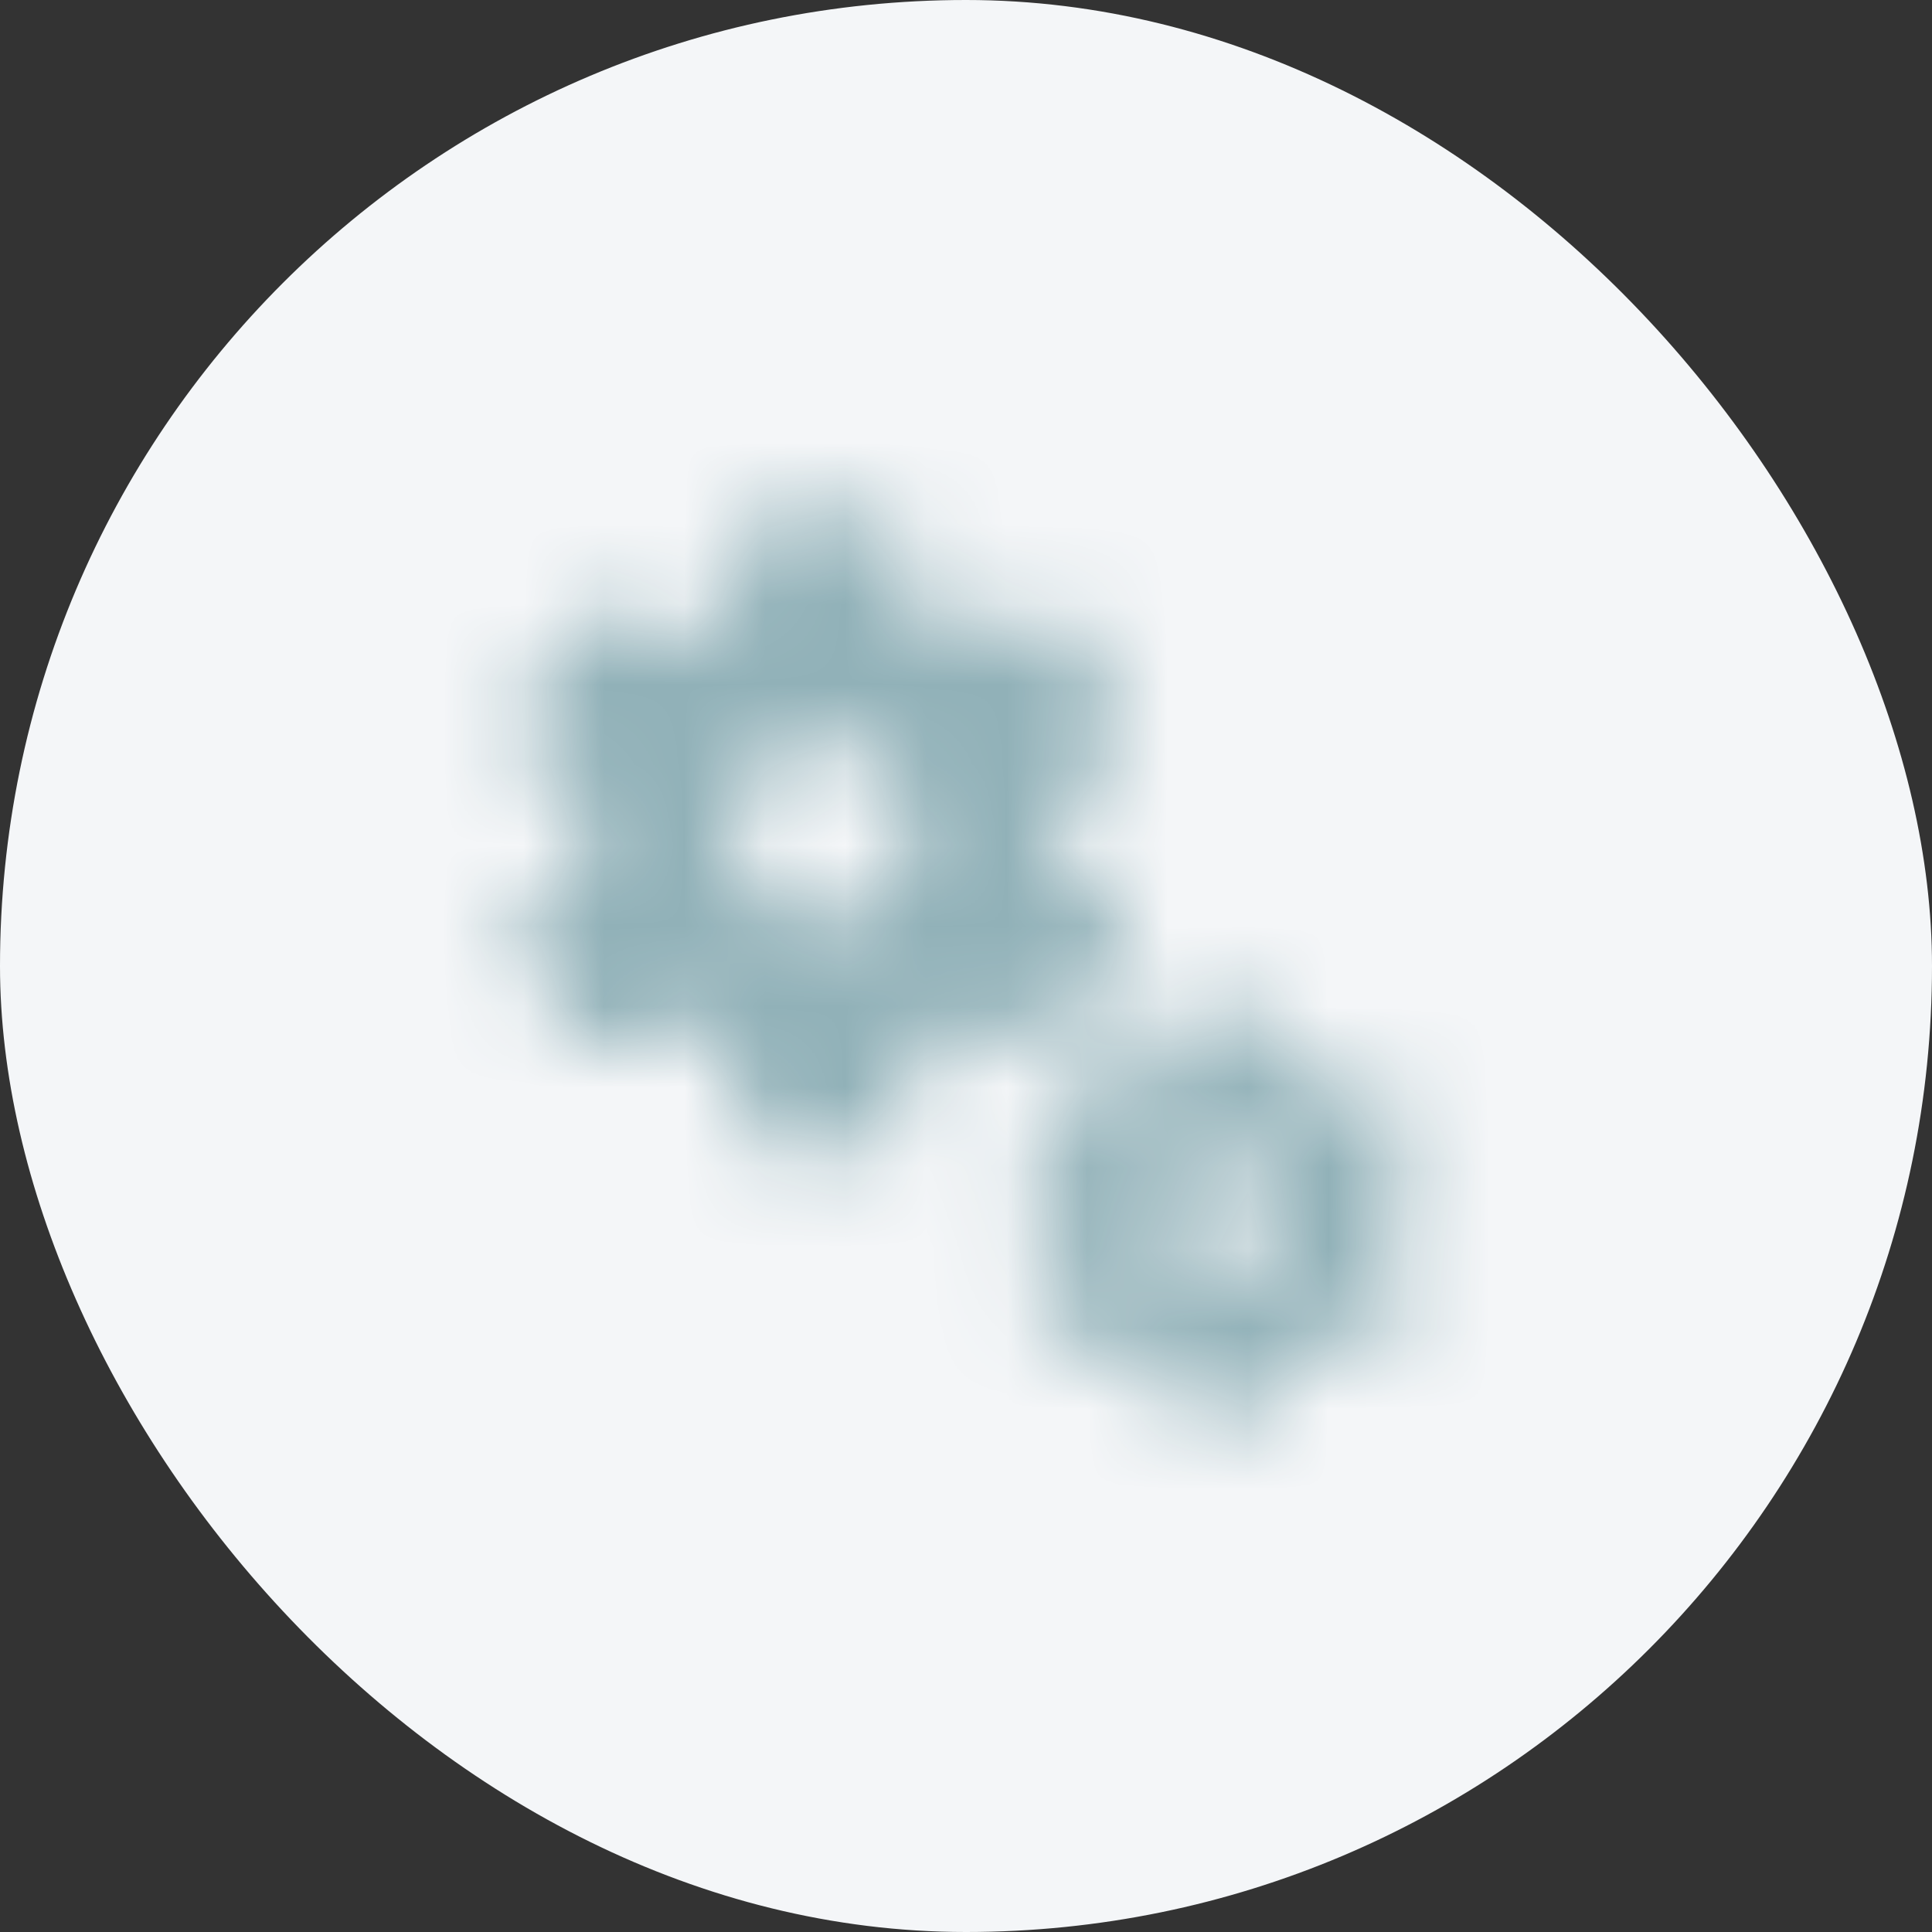 <svg width="24" height="24" viewBox="0 0 24 24" fill="none" xmlns="http://www.w3.org/2000/svg">
<rect x="0" y="0" width="24" height="24" fill="#333333" stroke="none"/>
<rect width="24" height="24" rx="12" fill="#F4F6F8"/>
<mask id="mask0_10666_64016" style="mask-type:alpha" maskUnits="userSpaceOnUse" x="6" y="6" width="12" height="12">
<path fill-rule="evenodd" clip-rule="evenodd" d="M14.007 11.601L13.22 12.962C13.169 13.046 13.068 13.08 12.978 13.046L11.999 12.652C11.797 12.81 11.572 12.939 11.335 13.041L11.189 14.081C11.172 14.177 11.088 14.25 10.992 14.25H9.417C9.322 14.25 9.237 14.177 9.22 14.087L9.074 13.046C8.832 12.945 8.613 12.816 8.41 12.658L7.432 13.052C7.342 13.086 7.24 13.052 7.19 12.967L6.402 11.606C6.352 11.522 6.374 11.415 6.447 11.353L7.28 10.701C7.263 10.571 7.252 10.442 7.252 10.312C7.252 10.183 7.263 10.054 7.28 9.93L6.447 9.277C6.374 9.216 6.352 9.109 6.402 9.024L7.19 7.663C7.24 7.579 7.342 7.545 7.432 7.579L8.41 7.973C8.613 7.815 8.838 7.686 9.074 7.584L9.22 6.544C9.237 6.448 9.322 6.375 9.417 6.375H10.992C11.088 6.375 11.172 6.448 11.189 6.538L11.335 7.579C11.577 7.68 11.797 7.809 11.999 7.967L12.978 7.573C13.068 7.539 13.169 7.573 13.22 7.657L14.007 9.019C14.058 9.103 14.035 9.21 13.962 9.272L13.13 9.924C13.147 10.054 13.158 10.183 13.158 10.312C13.158 10.442 13.147 10.571 13.13 10.695L13.962 11.348C14.035 11.409 14.058 11.516 14.007 11.601ZM9.08 10.312C9.08 10.931 9.586 11.438 10.205 11.438C10.824 11.438 11.33 10.931 11.33 10.312C11.33 9.694 10.824 9.188 10.205 9.188C9.586 9.188 9.08 9.694 9.08 10.312ZM17.04 15.336L17.58 15.752C17.625 15.791 17.642 15.859 17.608 15.909L17.102 16.781C17.068 16.837 17 16.86 16.944 16.837L16.314 16.584C16.19 16.686 16.044 16.764 15.892 16.832L15.796 17.496C15.791 17.558 15.735 17.602 15.673 17.602H14.666C14.604 17.602 14.553 17.558 14.542 17.496L14.447 16.832C14.289 16.77 14.148 16.686 14.019 16.584L13.395 16.837C13.333 16.854 13.265 16.837 13.237 16.781L12.731 15.909C12.697 15.853 12.714 15.786 12.759 15.746L13.293 15.33C13.282 15.251 13.277 15.167 13.277 15.082C13.277 14.998 13.282 14.914 13.293 14.835L12.759 14.419C12.708 14.379 12.703 14.312 12.731 14.256L13.237 13.384C13.271 13.328 13.338 13.305 13.395 13.328L14.019 13.581C14.148 13.479 14.295 13.401 14.447 13.333L14.542 12.669C14.548 12.607 14.604 12.562 14.666 12.562H15.673C15.729 12.562 15.785 12.607 15.791 12.675L15.886 13.339C16.044 13.401 16.185 13.485 16.314 13.586L16.938 13.333C17 13.316 17.068 13.333 17.096 13.389L17.602 14.261C17.636 14.318 17.619 14.385 17.574 14.424L17.04 14.841C17.056 14.919 17.062 15.004 17.062 15.088C17.062 15.172 17.051 15.257 17.04 15.336ZM14.407 15.082C14.407 15.504 14.75 15.842 15.166 15.842C15.583 15.842 15.926 15.504 15.926 15.082C15.926 14.661 15.588 14.323 15.166 14.323C14.745 14.323 14.407 14.661 14.407 15.082Z" fill="black"/>
</mask>
<g mask="url(#mask0_10666_64016)">
<rect x="5.25" y="5.25" width="13.5" height="13.5" fill="#91B1B8"/>
</g>
</svg>
